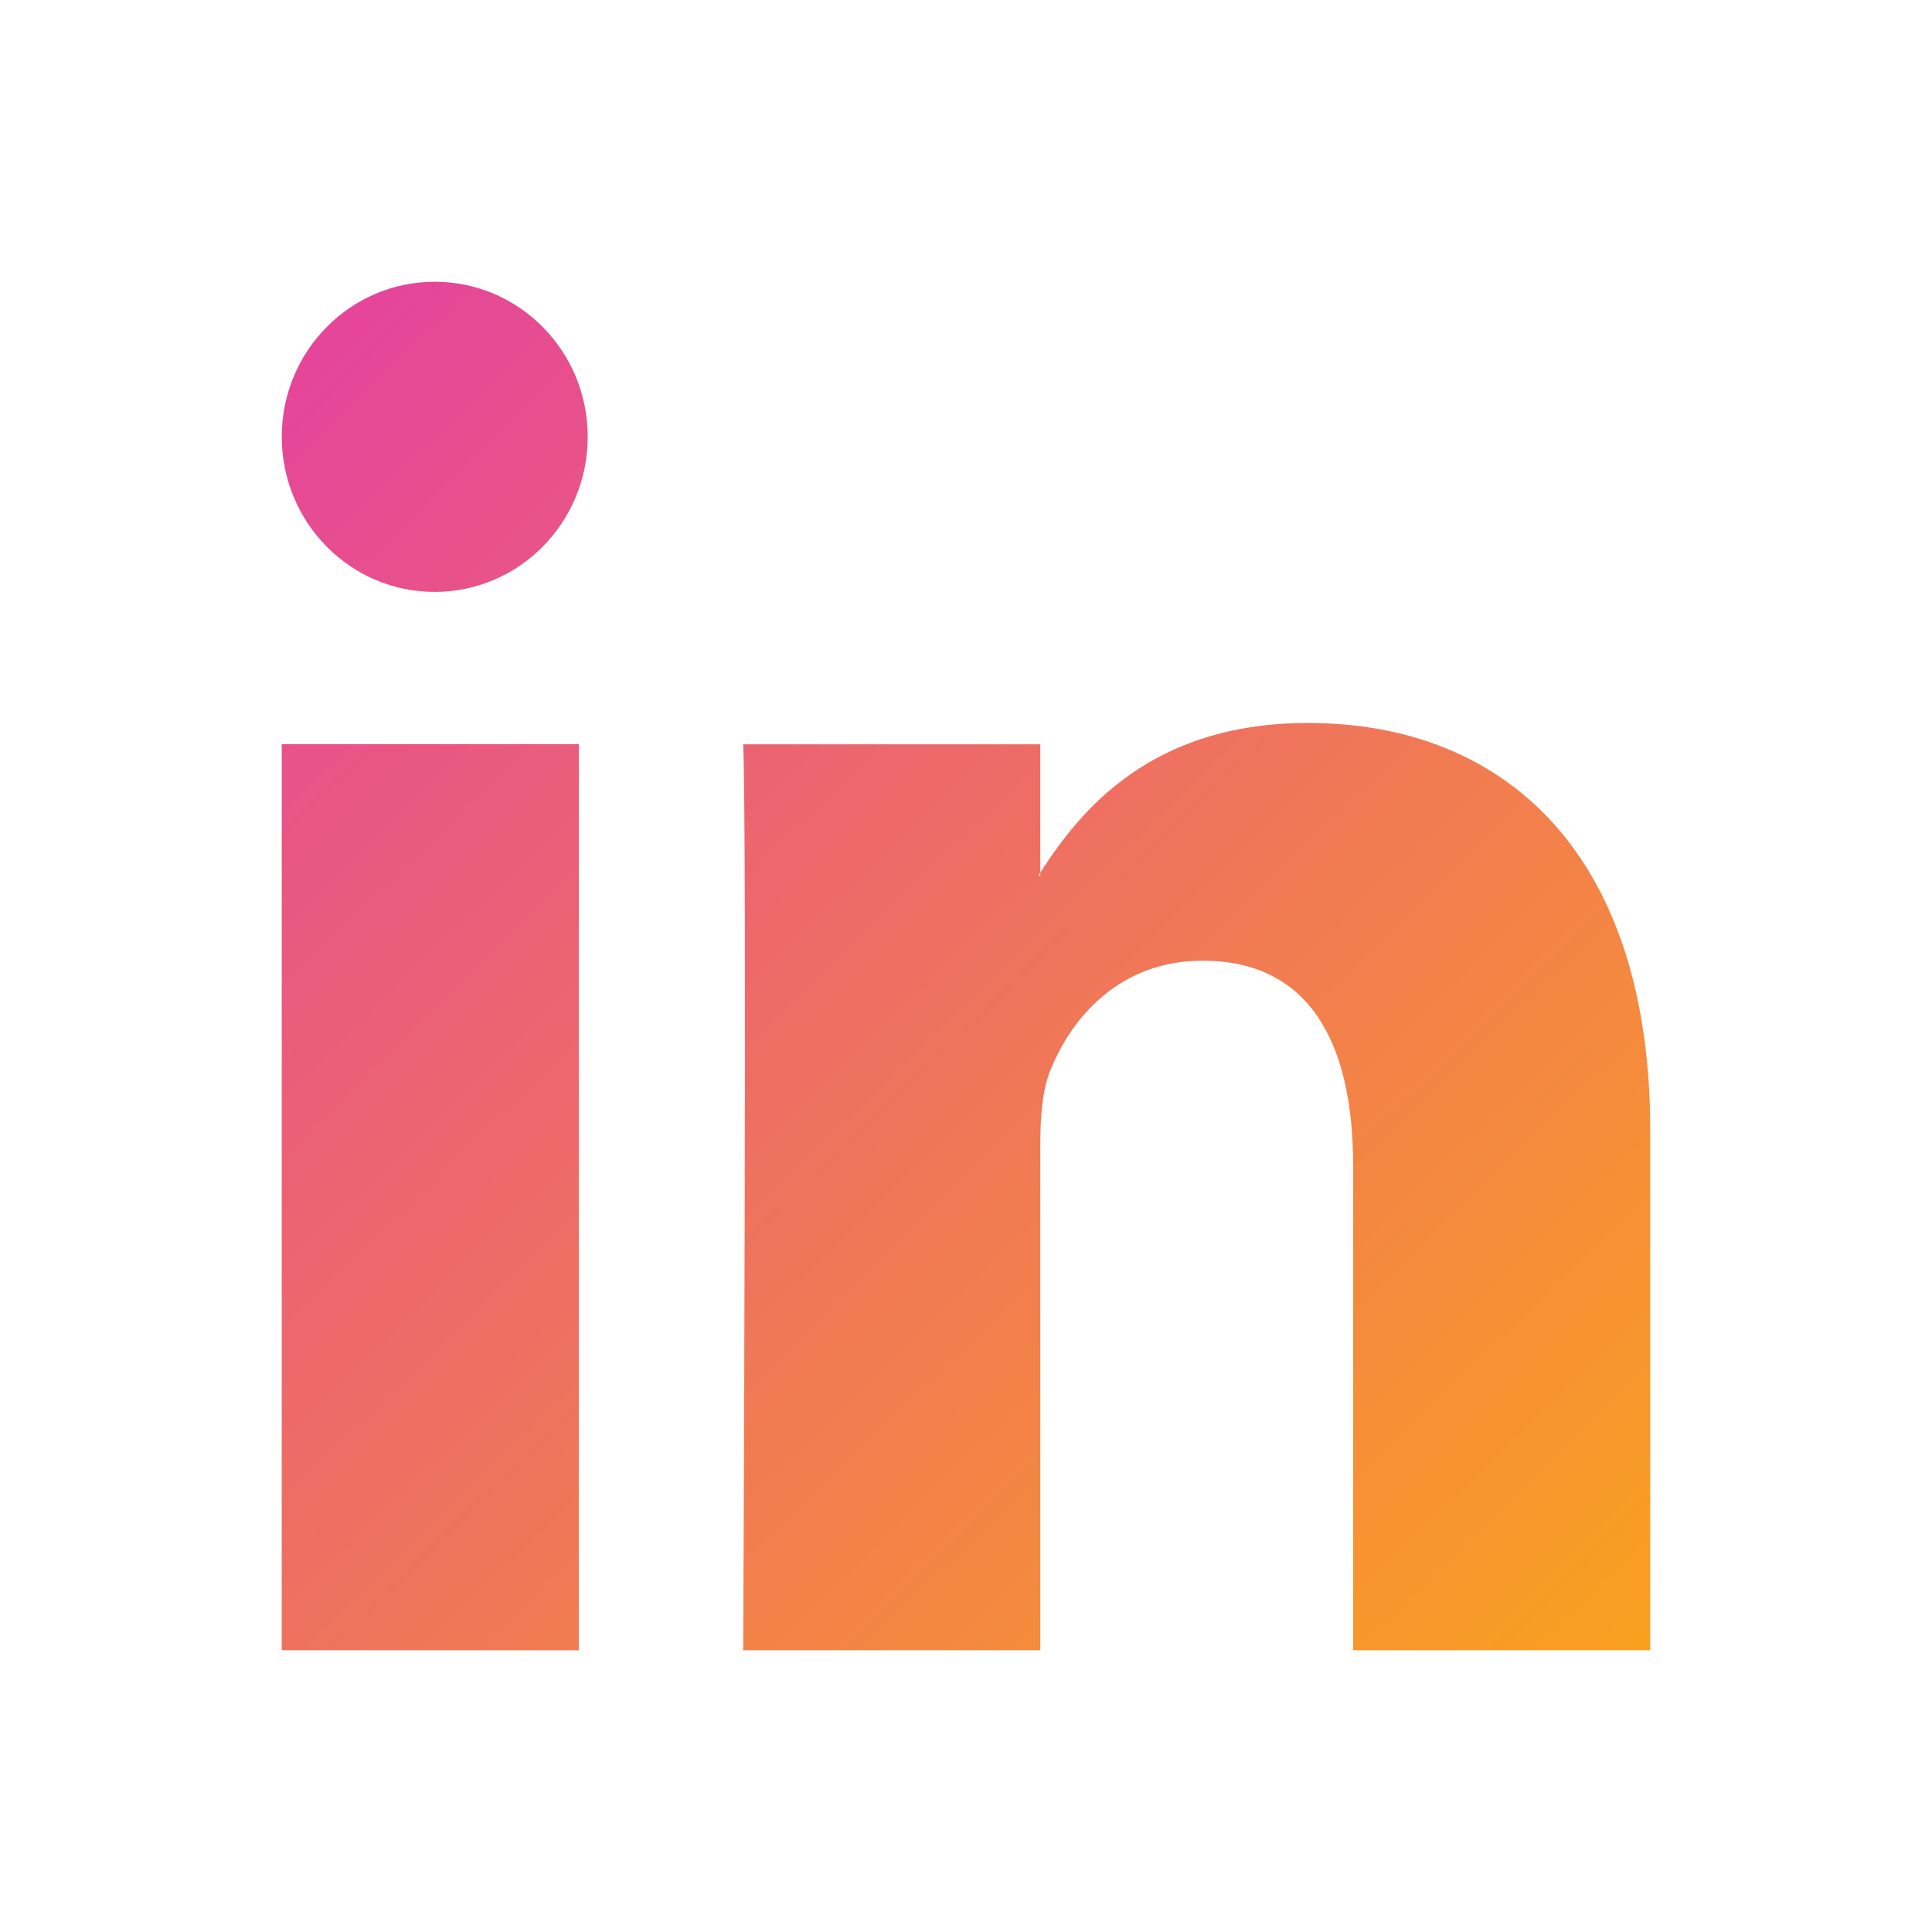 <svg width="24" height="24" viewBox="0 0 24 24" fill="none" xmlns="http://www.w3.org/2000/svg">
<path d="M20.5 14.045V20.5H16.809V14.478C16.809 12.966 16.275 11.934 14.939 11.934C13.919 11.934 13.313 12.629 13.046 13.302C12.948 13.543 12.923 13.877 12.923 14.214V20.5H9.232C9.232 20.5 9.281 10.302 9.232 9.246H12.923V10.84C12.916 10.853 12.905 10.865 12.899 10.877H12.923V10.84C13.414 10.075 14.289 8.981 16.25 8.981C18.679 8.981 20.5 10.589 20.5 14.045ZM3.5 20.5H7.19V9.245H3.5V20.5ZM7.301 5.426C7.301 6.49 6.45 7.353 5.4 7.353C4.351 7.353 3.5 6.491 3.5 5.426C3.5 4.362 4.351 3.5 5.4 3.5C6.45 3.5 7.301 4.363 7.301 5.426Z" fill="url(#paint0_linear_312_574)"/>
<defs>
<linearGradient id="paint0_linear_312_574" x1="4" y1="4.5" x2="20.273" y2="21.221" gradientUnits="userSpaceOnUse">
<stop stop-color="#E5469A"/>
<stop offset="1" stop-color="#FAA21D"/>
</linearGradient>
</defs>
</svg>
